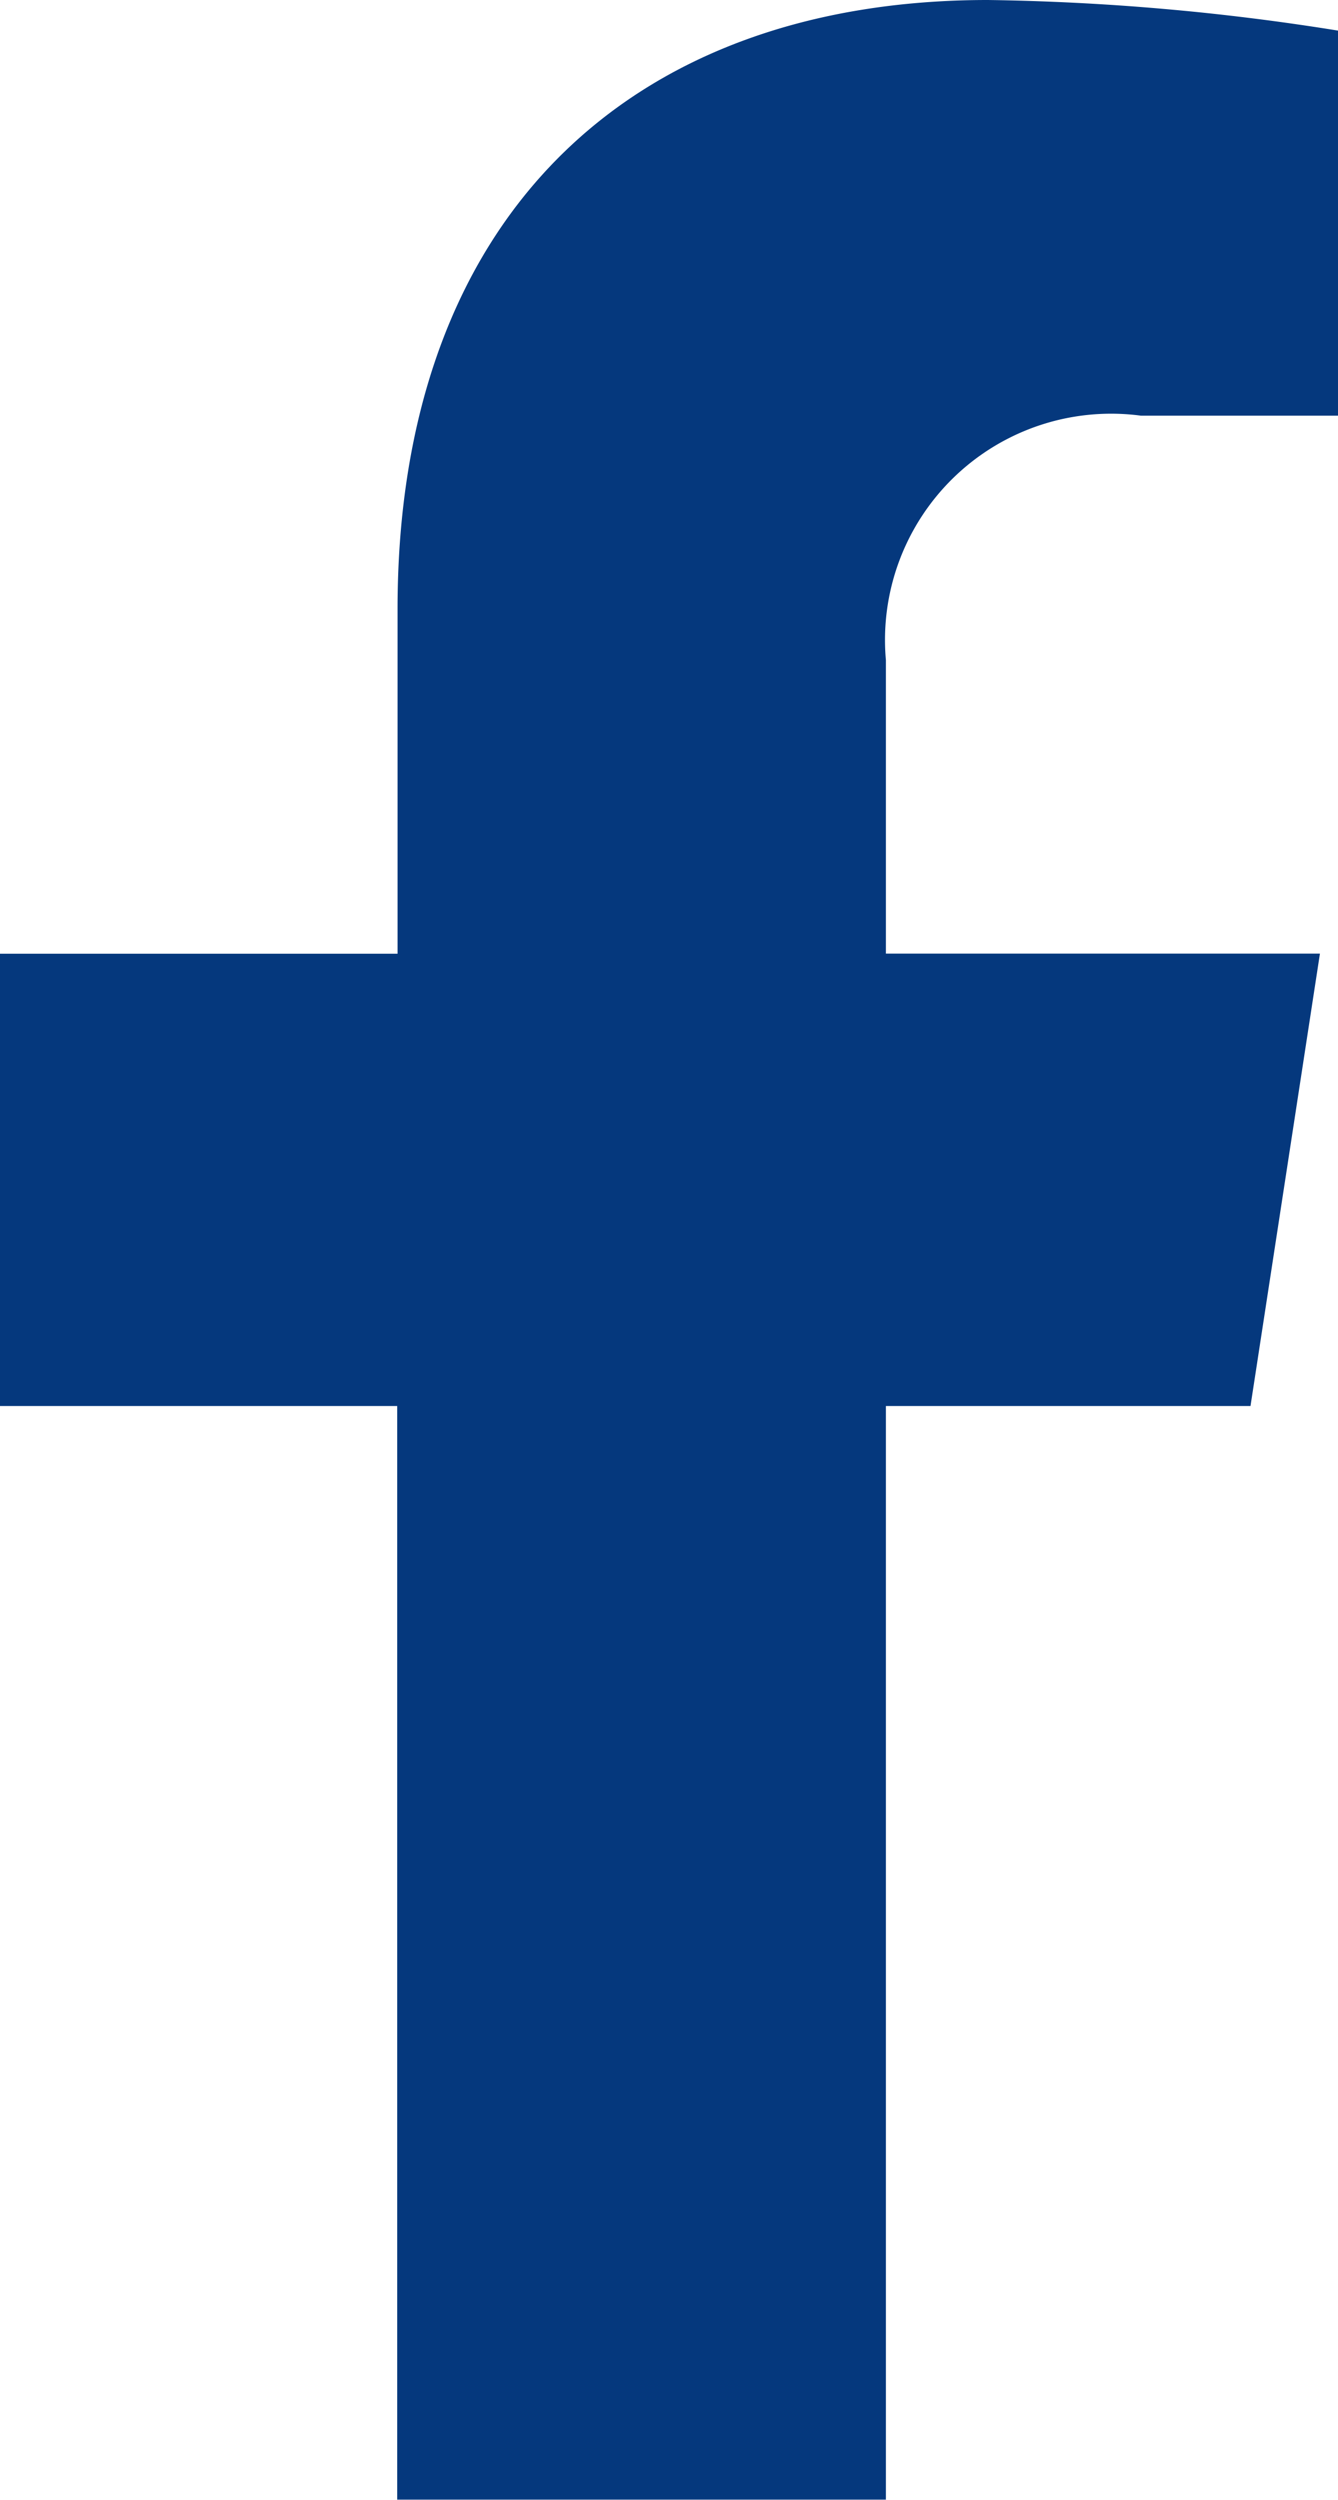 <svg xmlns="http://www.w3.org/2000/svg" width="11.332" height="21.157" viewBox="0 0 11.332 21.157">
  <path id="Icon_awesome-facebook-f" data-name="Icon awesome-facebook-f" d="M12.2,11.9l.588-3.829H9.112V5.587a1.915,1.915,0,0,1,2.159-2.069h1.67V.259A20.369,20.369,0,0,0,9.976,0c-3.026,0-5,1.834-5,5.154V8.072H1.609V11.9H4.973v9.256H9.112V11.9Z" transform="translate(-1.609)" fill="#05387d"/>
</svg>
